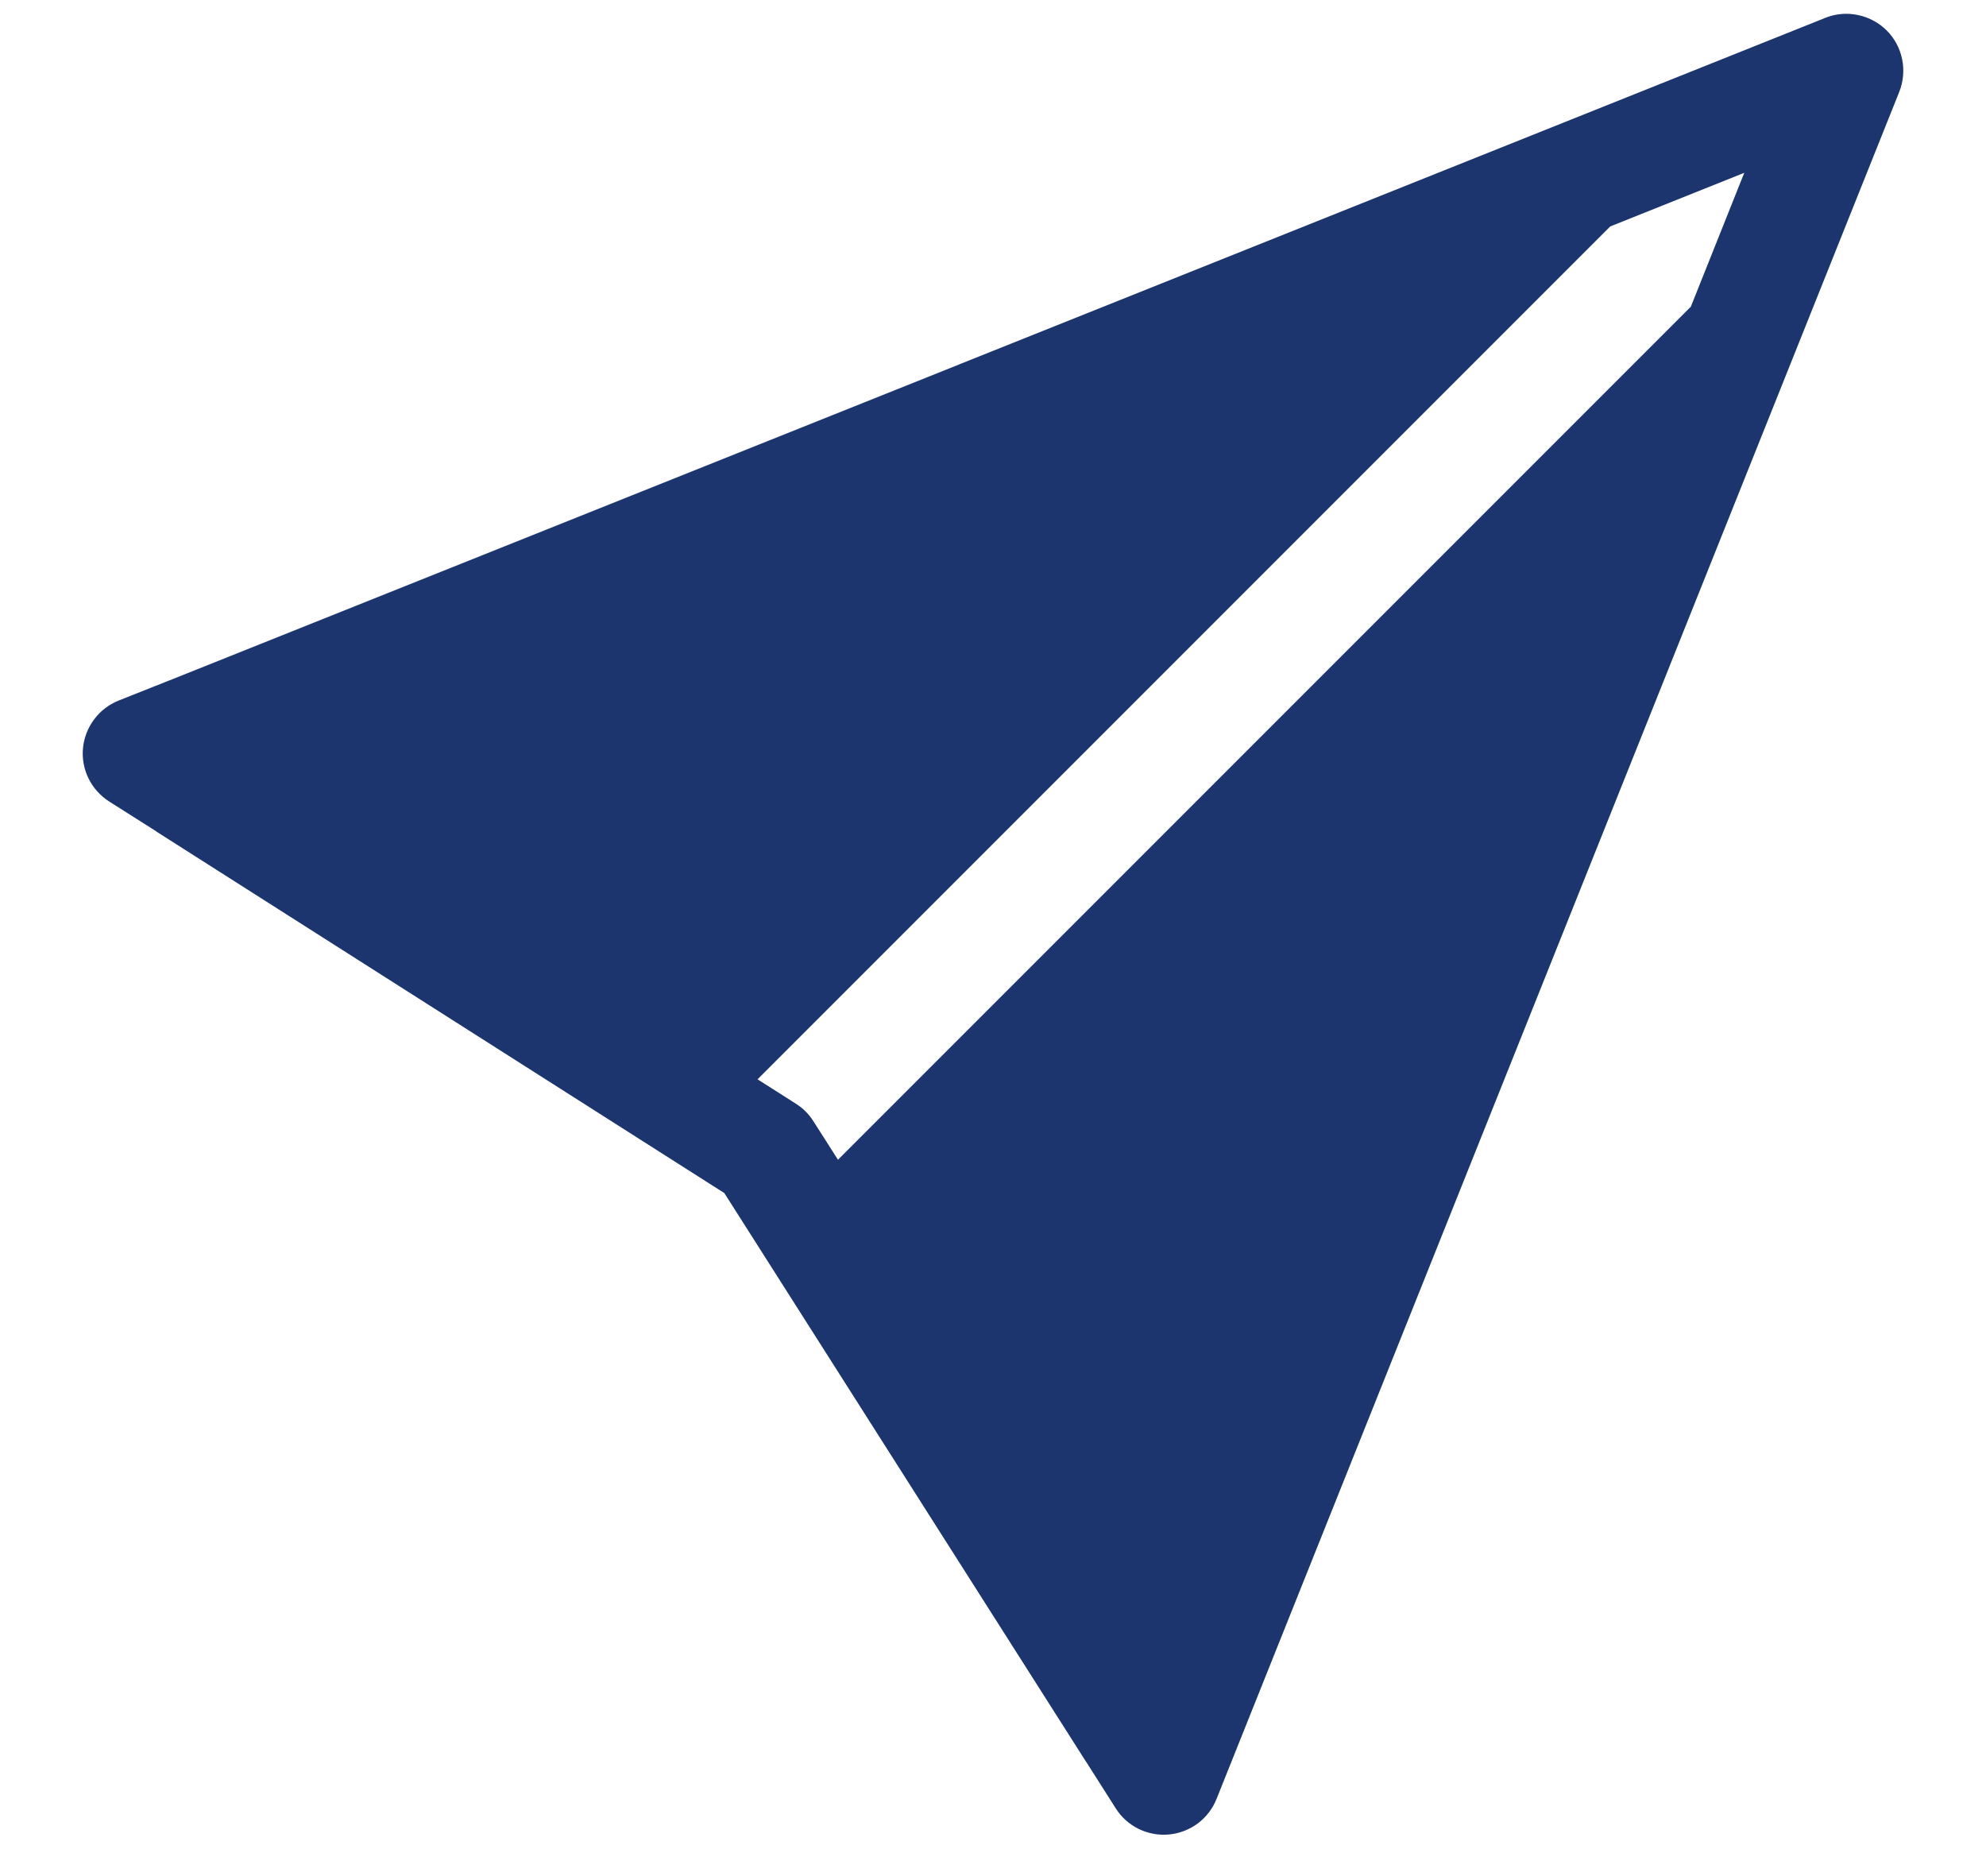 <svg width="18" height="17" viewBox="0 0 18 17" fill="none" xmlns="http://www.w3.org/2000/svg">
    <path d="M17.214 0.832C17.251 0.739 17.26 0.636 17.24 0.537C17.22 0.438 17.171 0.347 17.1 0.276C17.028 0.205 16.937 0.156 16.839 0.136C16.74 0.115 16.637 0.124 16.543 0.162L1.542 6.163H1.541L1.075 6.348C0.986 6.384 0.909 6.443 0.853 6.519C0.796 6.595 0.761 6.685 0.752 6.78C0.743 6.875 0.761 6.97 0.803 7.055C0.845 7.14 0.91 7.212 0.99 7.263L1.413 7.531L1.414 7.533L6.565 10.811L9.842 15.962L9.844 15.964L10.113 16.387C10.163 16.467 10.236 16.531 10.321 16.573C10.406 16.614 10.501 16.632 10.595 16.623C10.69 16.614 10.78 16.579 10.856 16.523C10.932 16.466 10.991 16.389 11.026 16.301L17.214 0.832ZM15.323 2.781L7.595 10.509L7.373 10.161C7.333 10.097 7.279 10.043 7.215 10.002L6.866 9.78L14.594 2.052L15.809 1.566L15.324 2.781H15.323Z" fill="#1D356E"/>
</svg>
